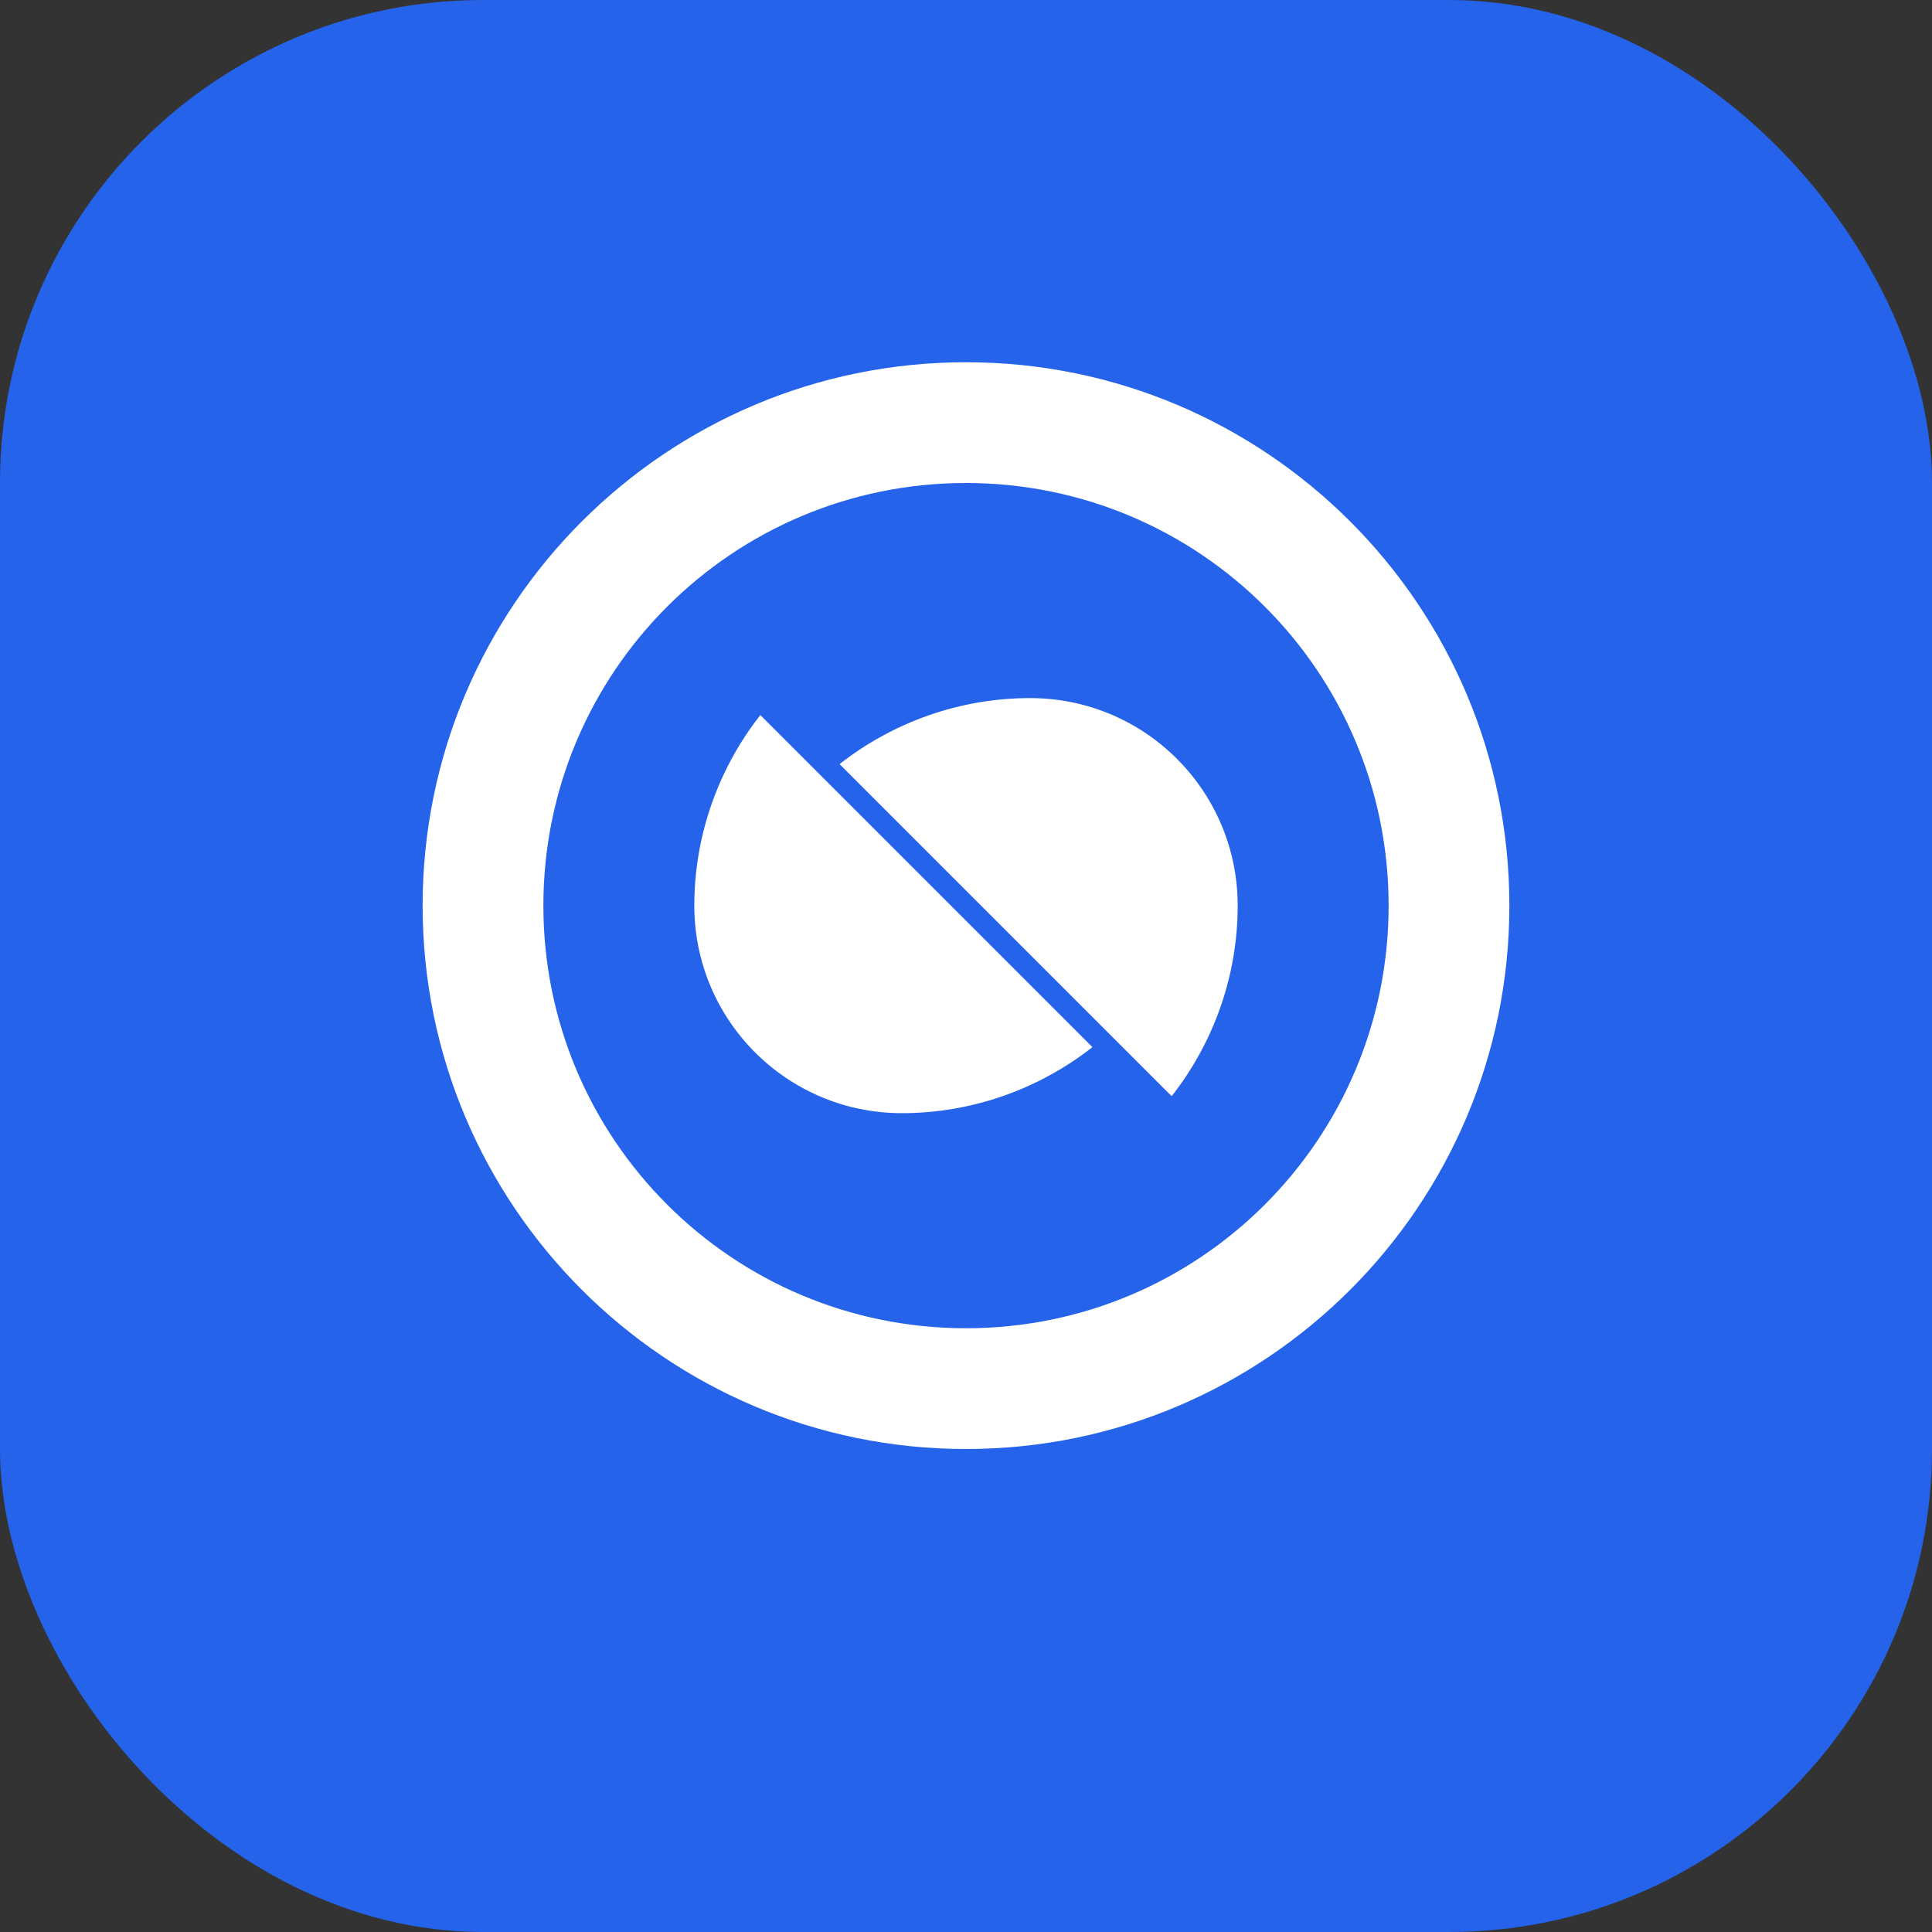 <?xml version="1.0" encoding="UTF-8"?>
<svg width="512" height="512" viewBox="0 0 512 512" fill="none" xmlns="http://www.w3.org/2000/svg">
    <rect x="0" y="0" width="512" height="512" fill="#333333" stroke="none"/>
    <rect width="512" height="512" rx="128" fill="#2563eb"/>
    <path d="M256 96C176.5 96 112 160.5 112 240C112 319.5 176.5 384 256 384C335.5 384 400 319.5 400 240C400 160.5 335.5 96 256 96ZM256 352C194.1 352 144 301.9 144 240C144 178.1 194.1 128 256 128C317.9 128 368 178.1 368 240C368 301.9 317.9 352 256 352ZM328 240C328 258.8 321.5 276.5 310.5 290.5L222.5 202.5C236.5 191.5 254.2 185 273 185C303.4 185 328 209.6 328 240ZM184 240C184 221.2 190.5 203.5 201.5 189.5L289.5 277.5C275.5 288.5 257.8 295 239 295C208.6 295 184 270.4 184 240Z" fill="white"/>
</svg>
